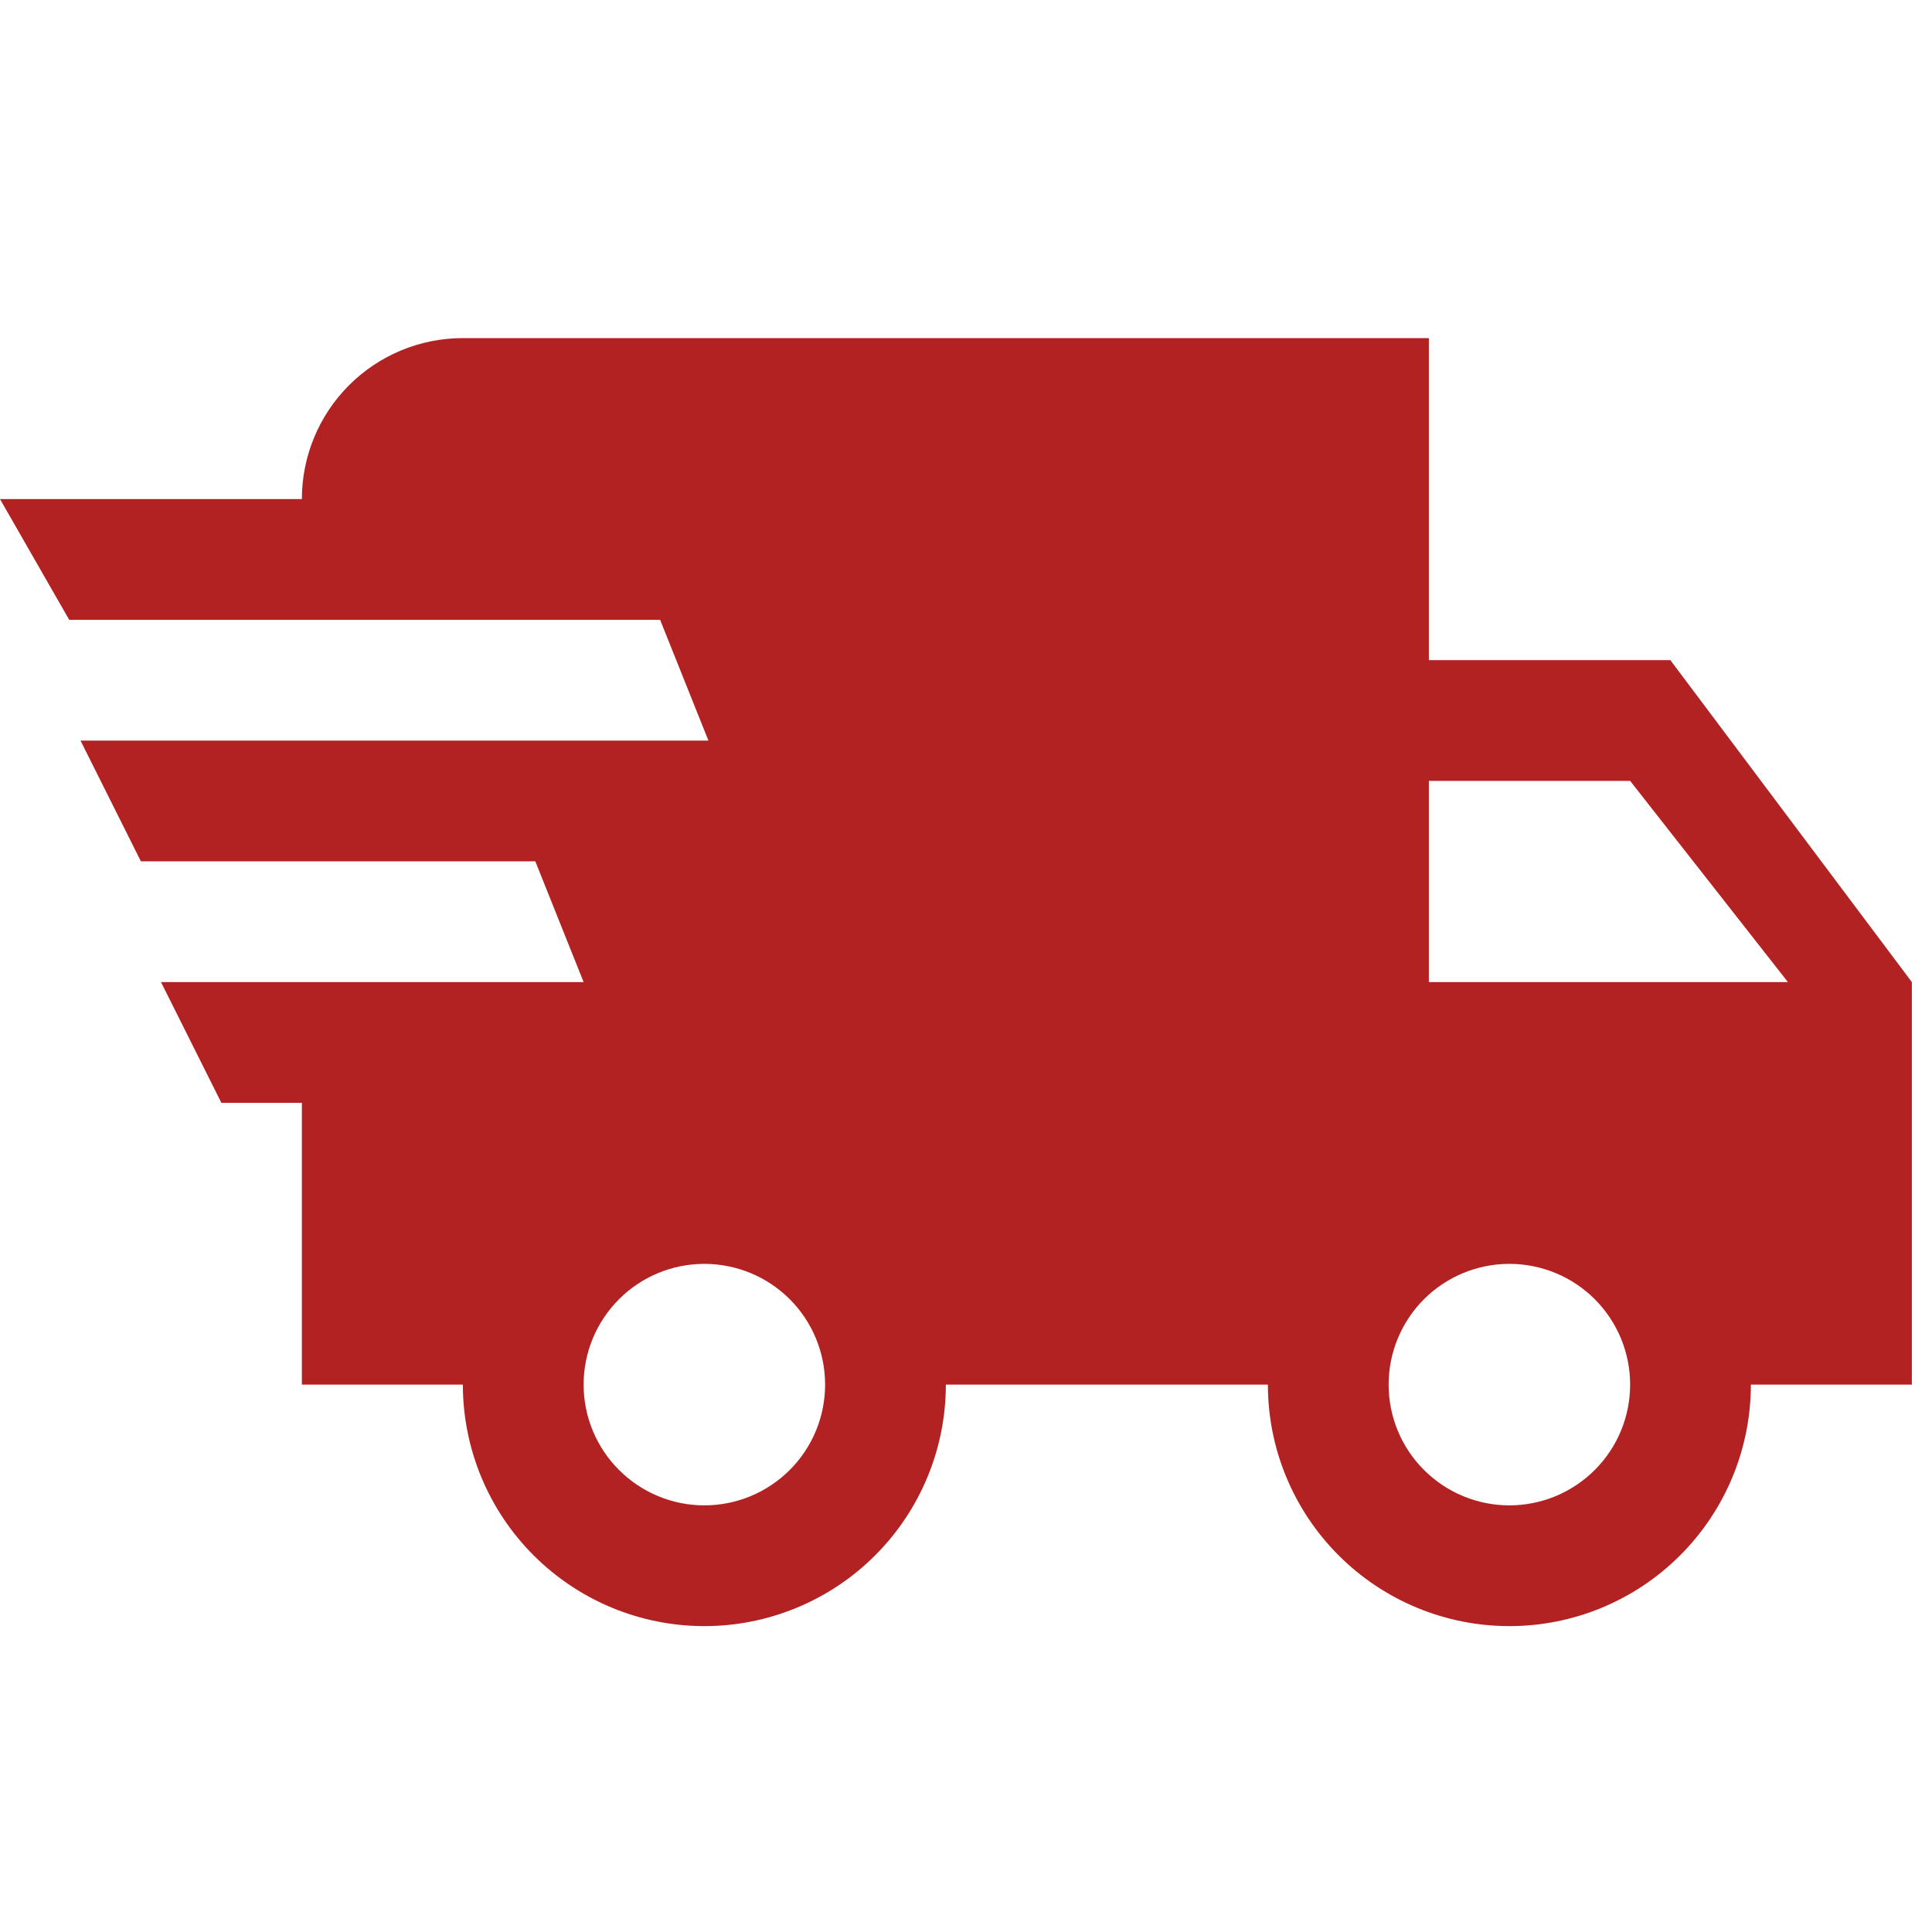<svg width="40" height="40" viewBox="0 0 40 40" fill="none" xmlns="http://www.w3.org/2000/svg">
<path d="M4.583 22.833L3.333 20.333H12.083L11.083 17.833H2.917L1.667 15.333H14.667L13.667 12.833H1.433L0 10.333H6.25C6.25 9.449 6.601 8.601 7.226 7.976C7.851 7.351 8.699 7 9.583 7H29.583V13.667H34.583L39.583 20.333V28.667H36.25C36.25 29.993 35.723 31.265 34.785 32.202C33.848 33.14 32.576 33.667 31.25 33.667C29.924 33.667 28.652 33.14 27.715 32.202C26.777 31.265 26.25 29.993 26.25 28.667H19.583C19.583 29.993 19.056 31.265 18.119 32.202C17.181 33.14 15.909 33.667 14.583 33.667C13.257 33.667 11.986 33.14 11.048 32.202C10.11 31.265 9.583 29.993 9.583 28.667H6.25V22.833H4.583ZM31.25 31.167C31.913 31.167 32.549 30.903 33.018 30.434C33.487 29.966 33.75 29.33 33.75 28.667C33.75 28.004 33.487 27.368 33.018 26.899C32.549 26.43 31.913 26.167 31.25 26.167C30.587 26.167 29.951 26.43 29.482 26.899C29.013 27.368 28.75 28.004 28.75 28.667C28.75 29.33 29.013 29.966 29.482 30.434C29.951 30.903 30.587 31.167 31.25 31.167ZM33.75 16.167H29.583V20.333H37.017L33.75 16.167ZM14.583 31.167C15.246 31.167 15.882 30.903 16.351 30.434C16.82 29.966 17.083 29.33 17.083 28.667C17.083 28.004 16.82 27.368 16.351 26.899C15.882 26.43 15.246 26.167 14.583 26.167C13.92 26.167 13.284 26.43 12.816 26.899C12.347 27.368 12.083 28.004 12.083 28.667C12.083 29.33 12.347 29.966 12.816 30.434C13.284 30.903 13.92 31.167 14.583 31.167Z" fill="#B22222"/>
</svg>
